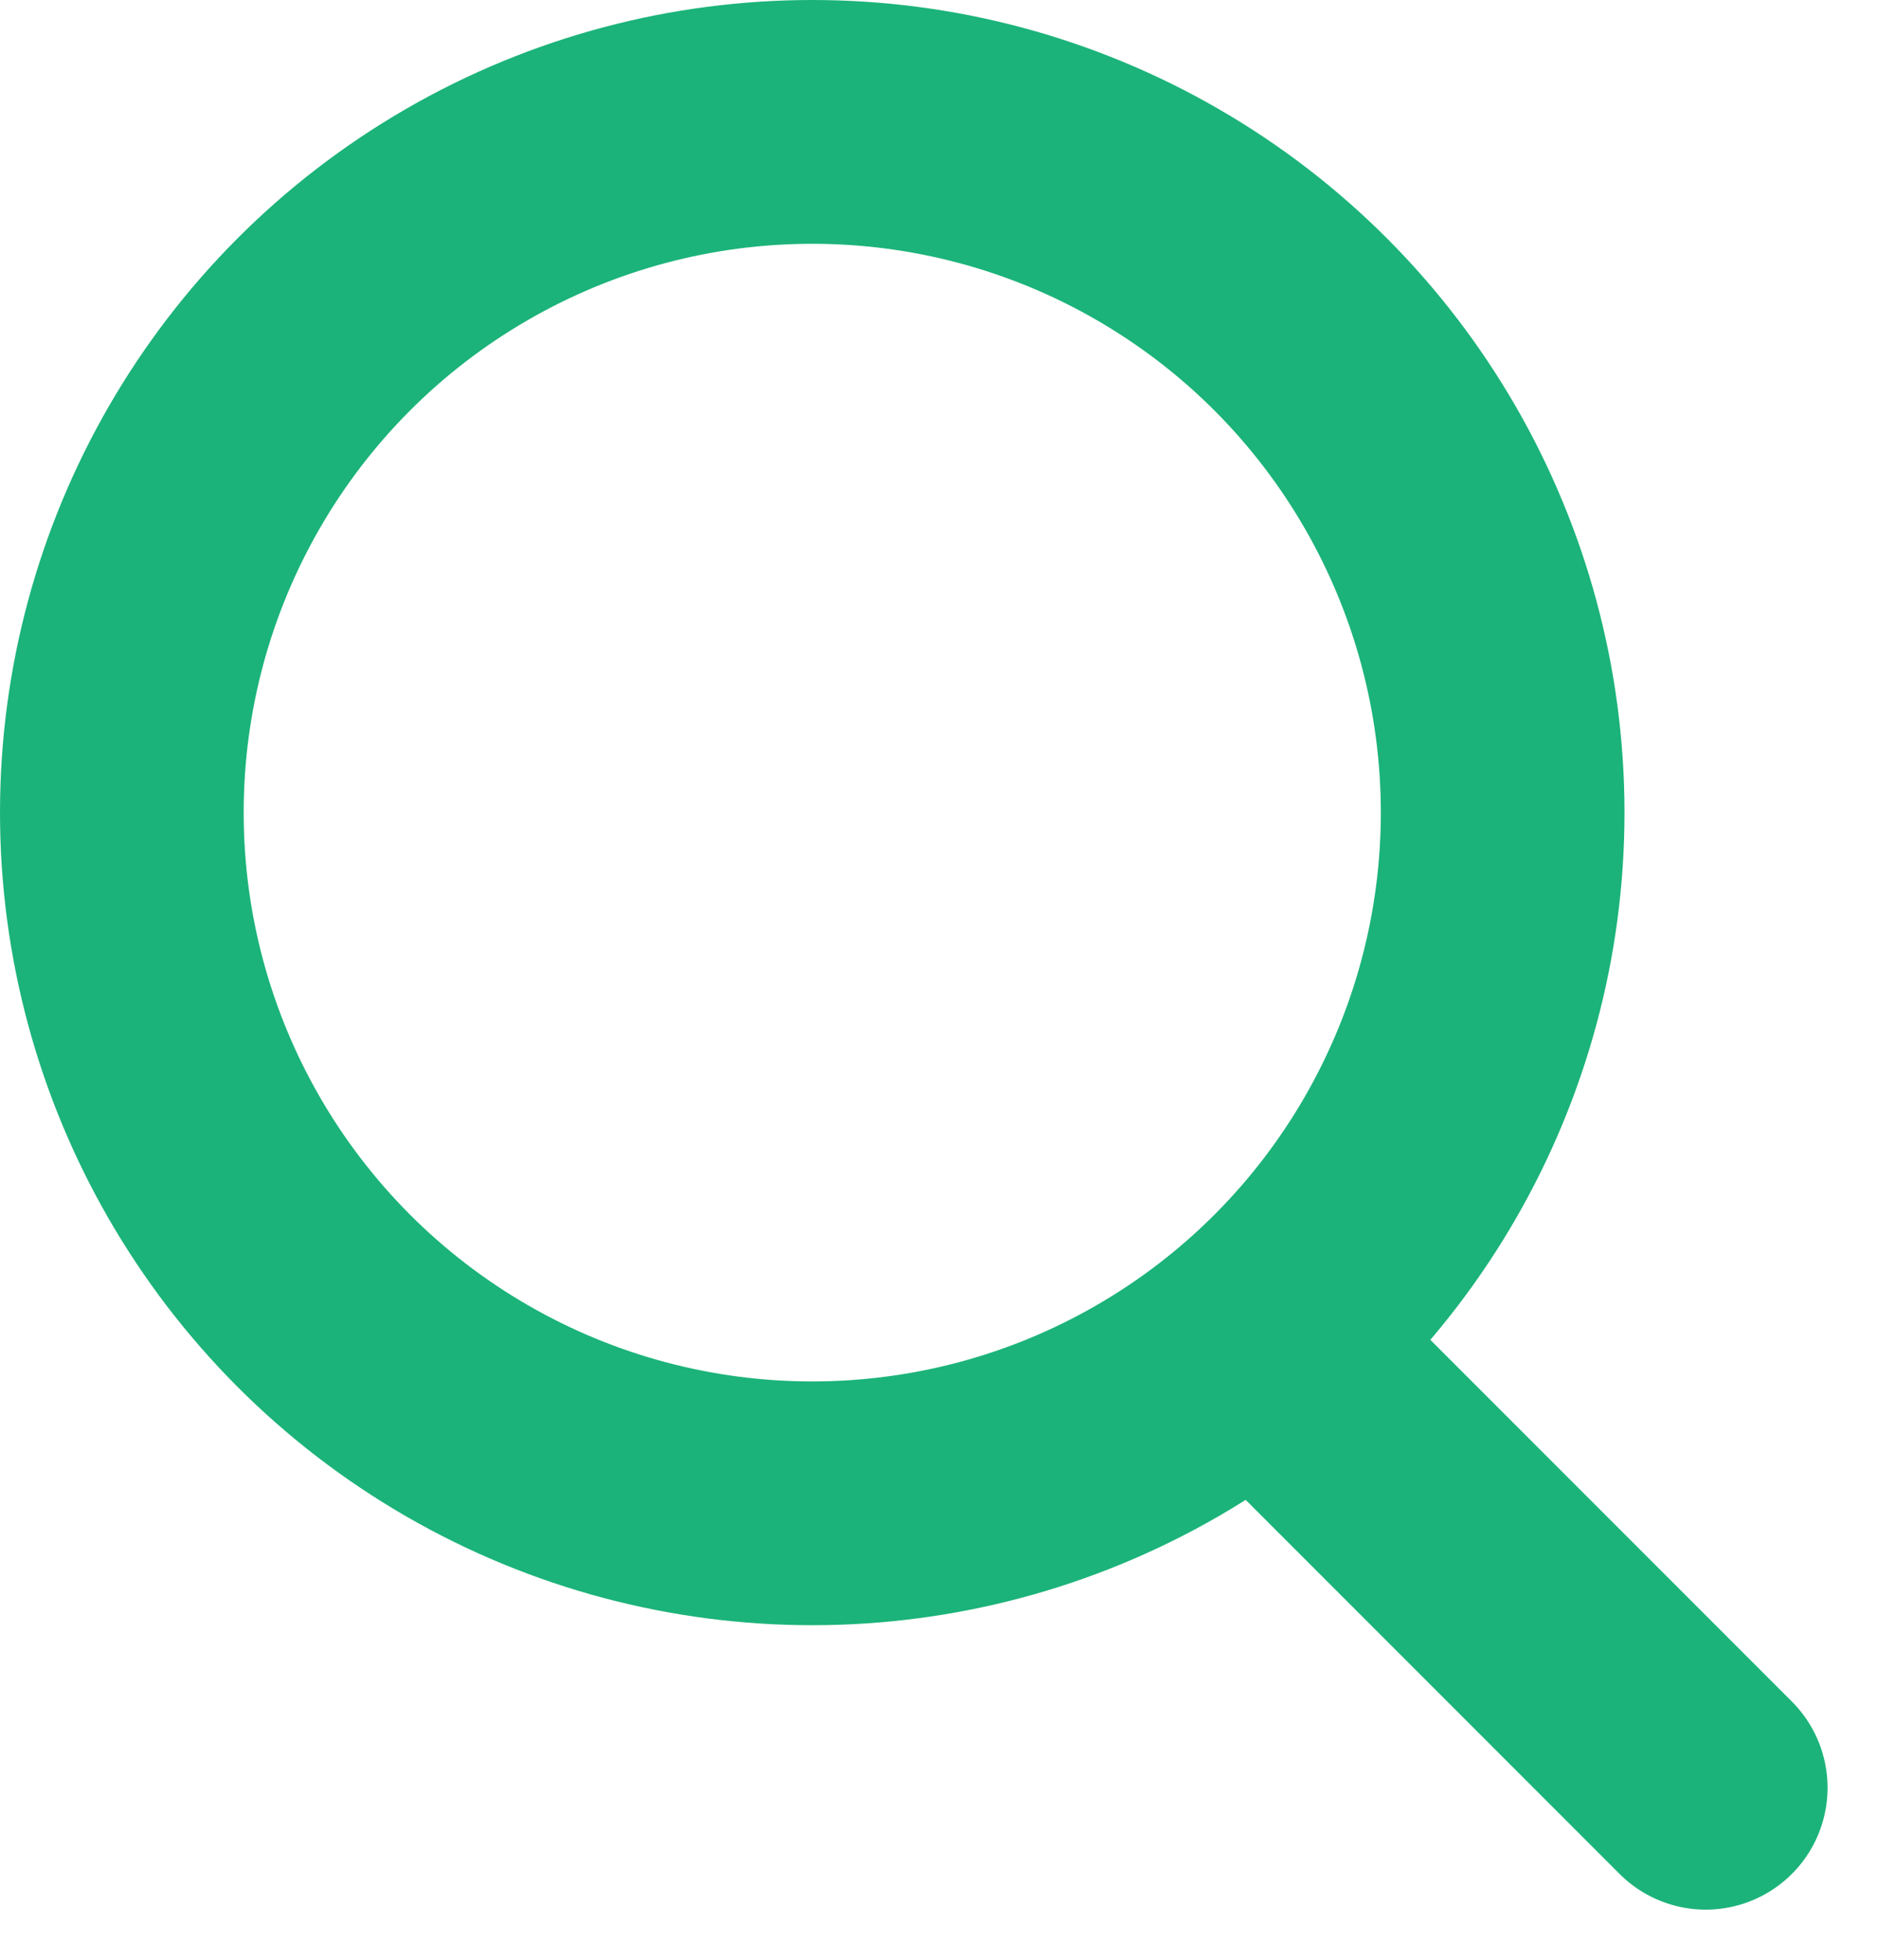 <svg xmlns="http://www.w3.org/2000/svg" width="23.121" height="24.121"><g data-name="グループ 231" fill="none" stroke="#1bb379" stroke-miterlimit="10" stroke-width="3"><g data-name="楕円形 19"><circle cx="10" cy="10" r="10" stroke="none"/><circle cx="10" cy="10" r="8.5"/></g><path data-name="線 9" stroke-linecap="round" d="M16 17l5 5"/></g></svg>